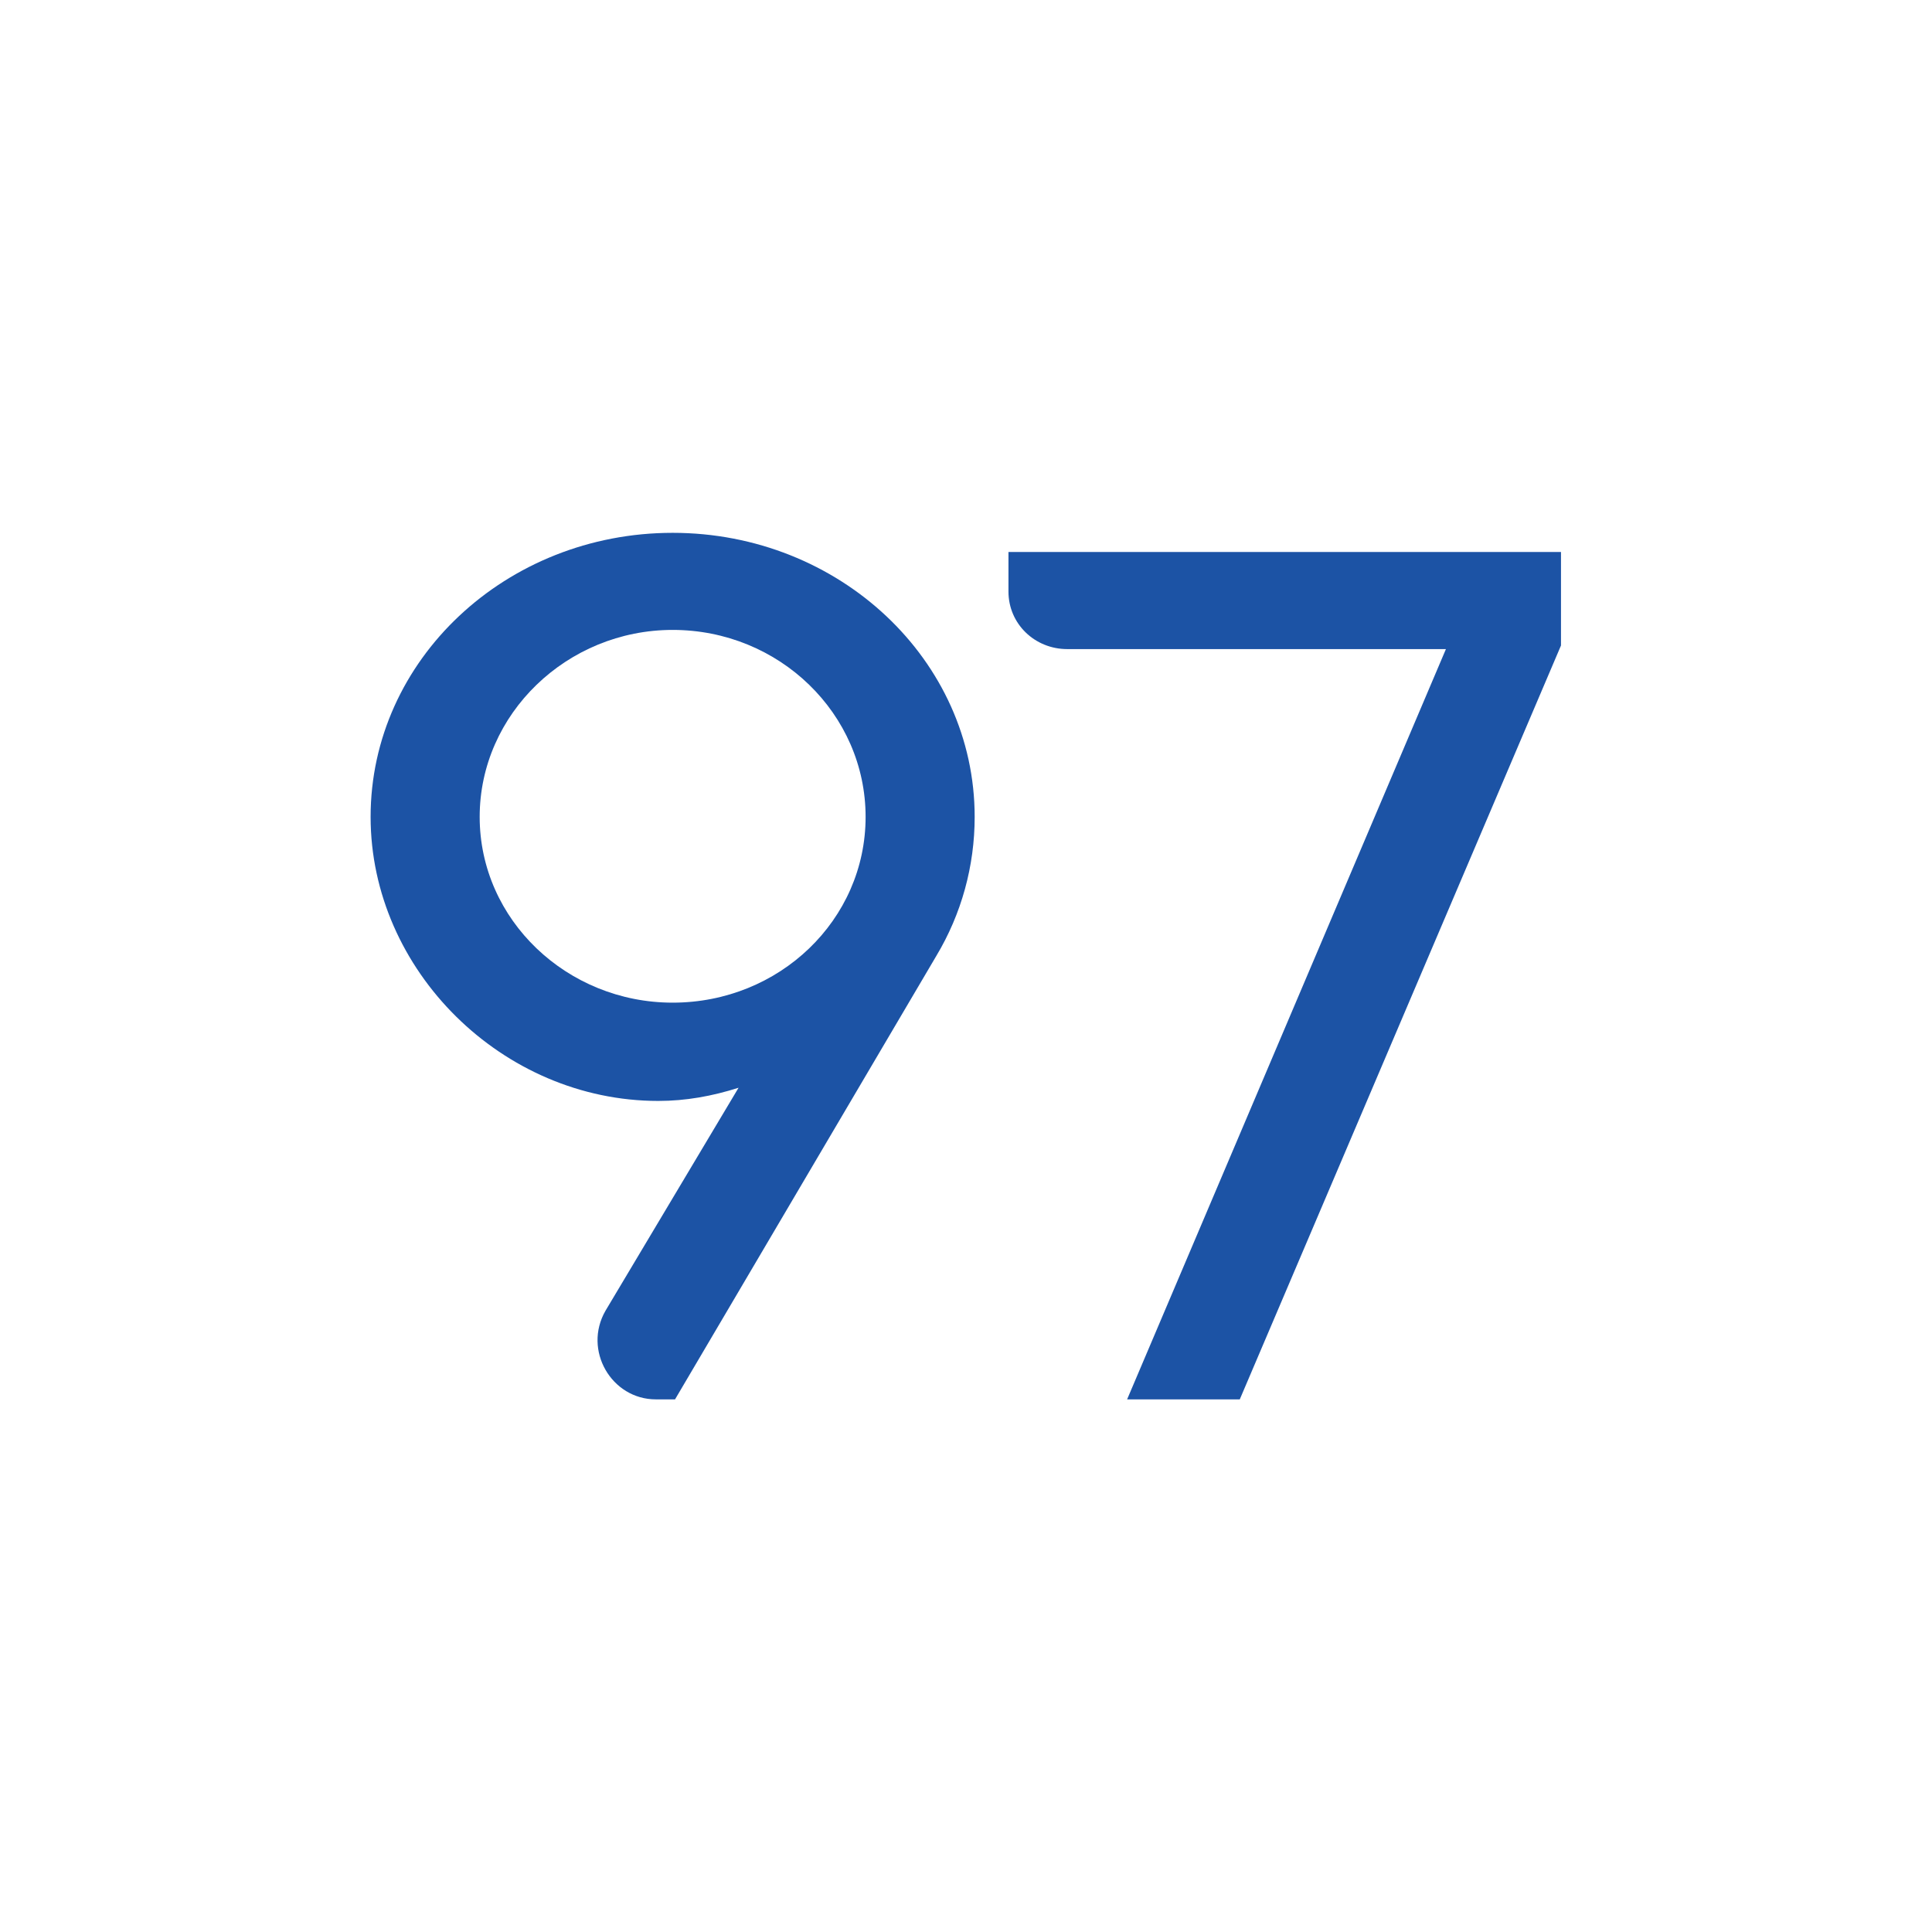<?xml version="1.0" encoding="UTF-8" standalone="no"?>
<!DOCTYPE svg PUBLIC "-//W3C//DTD SVG 1.1//EN" "http://www.w3.org/Graphics/SVG/1.1/DTD/svg11.dtd">
<svg width="100%" height="100%" viewBox="0 0 300 300" version="1.1" xmlns="http://www.w3.org/2000/svg" xmlns:xlink="http://www.w3.org/1999/xlink" xml:space="preserve" xmlns:serif="http://www.serif.com/" style="fill-rule:evenodd;clip-rule:evenodd;stroke-linejoin:round;stroke-miterlimit:2;">
    <g transform="matrix(1,0,0,1,0,-352.259)">
        <g id="Artboard1" transform="matrix(1,0,0,1,0,352.259)">
            <rect x="0" y="0" width="300" height="300" style="fill:none;"/>
            <g transform="matrix(2,0,0,2,-612.883,-189.799)">
                <g transform="matrix(93.054,0,0,93.054,330.935,203.081)">
                    <path d="M0.298,-0.718C0.159,-0.718 0.046,-0.612 0.046,-0.481C0.046,-0.353 0.156,-0.244 0.286,-0.244C0.309,-0.244 0.331,-0.248 0.353,-0.255L0.242,-0.069C0.223,-0.036 0.247,0.005 0.284,0.005L0.3,0.005L0.518,-0.365C0.539,-0.4 0.55,-0.44 0.55,-0.481C0.55,-0.612 0.437,-0.718 0.298,-0.718ZM0.298,-0.326C0.21,-0.326 0.137,-0.395 0.137,-0.481C0.137,-0.567 0.21,-0.637 0.298,-0.637C0.387,-0.637 0.459,-0.567 0.459,-0.481C0.459,-0.395 0.387,-0.326 0.298,-0.326Z" style="fill:rgb(28,83,165);fill-rule:nonzero;"/>
                </g>
                <g transform="matrix(93.054,0,0,93.054,382.784,203.081)">
                    <path d="M0.021,-0.702L0.021,-0.669C0.021,-0.642 0.043,-0.621 0.07,-0.621L0.386,-0.621L0.12,0.005L0.214,0.005L0.482,-0.624L0.482,-0.702L0.021,-0.702L0.021,-0.702Z" style="fill:rgb(28,83,165);fill-rule:nonzero;"/>
                </g>
            </g>
        </g>
    </g>
</svg>
